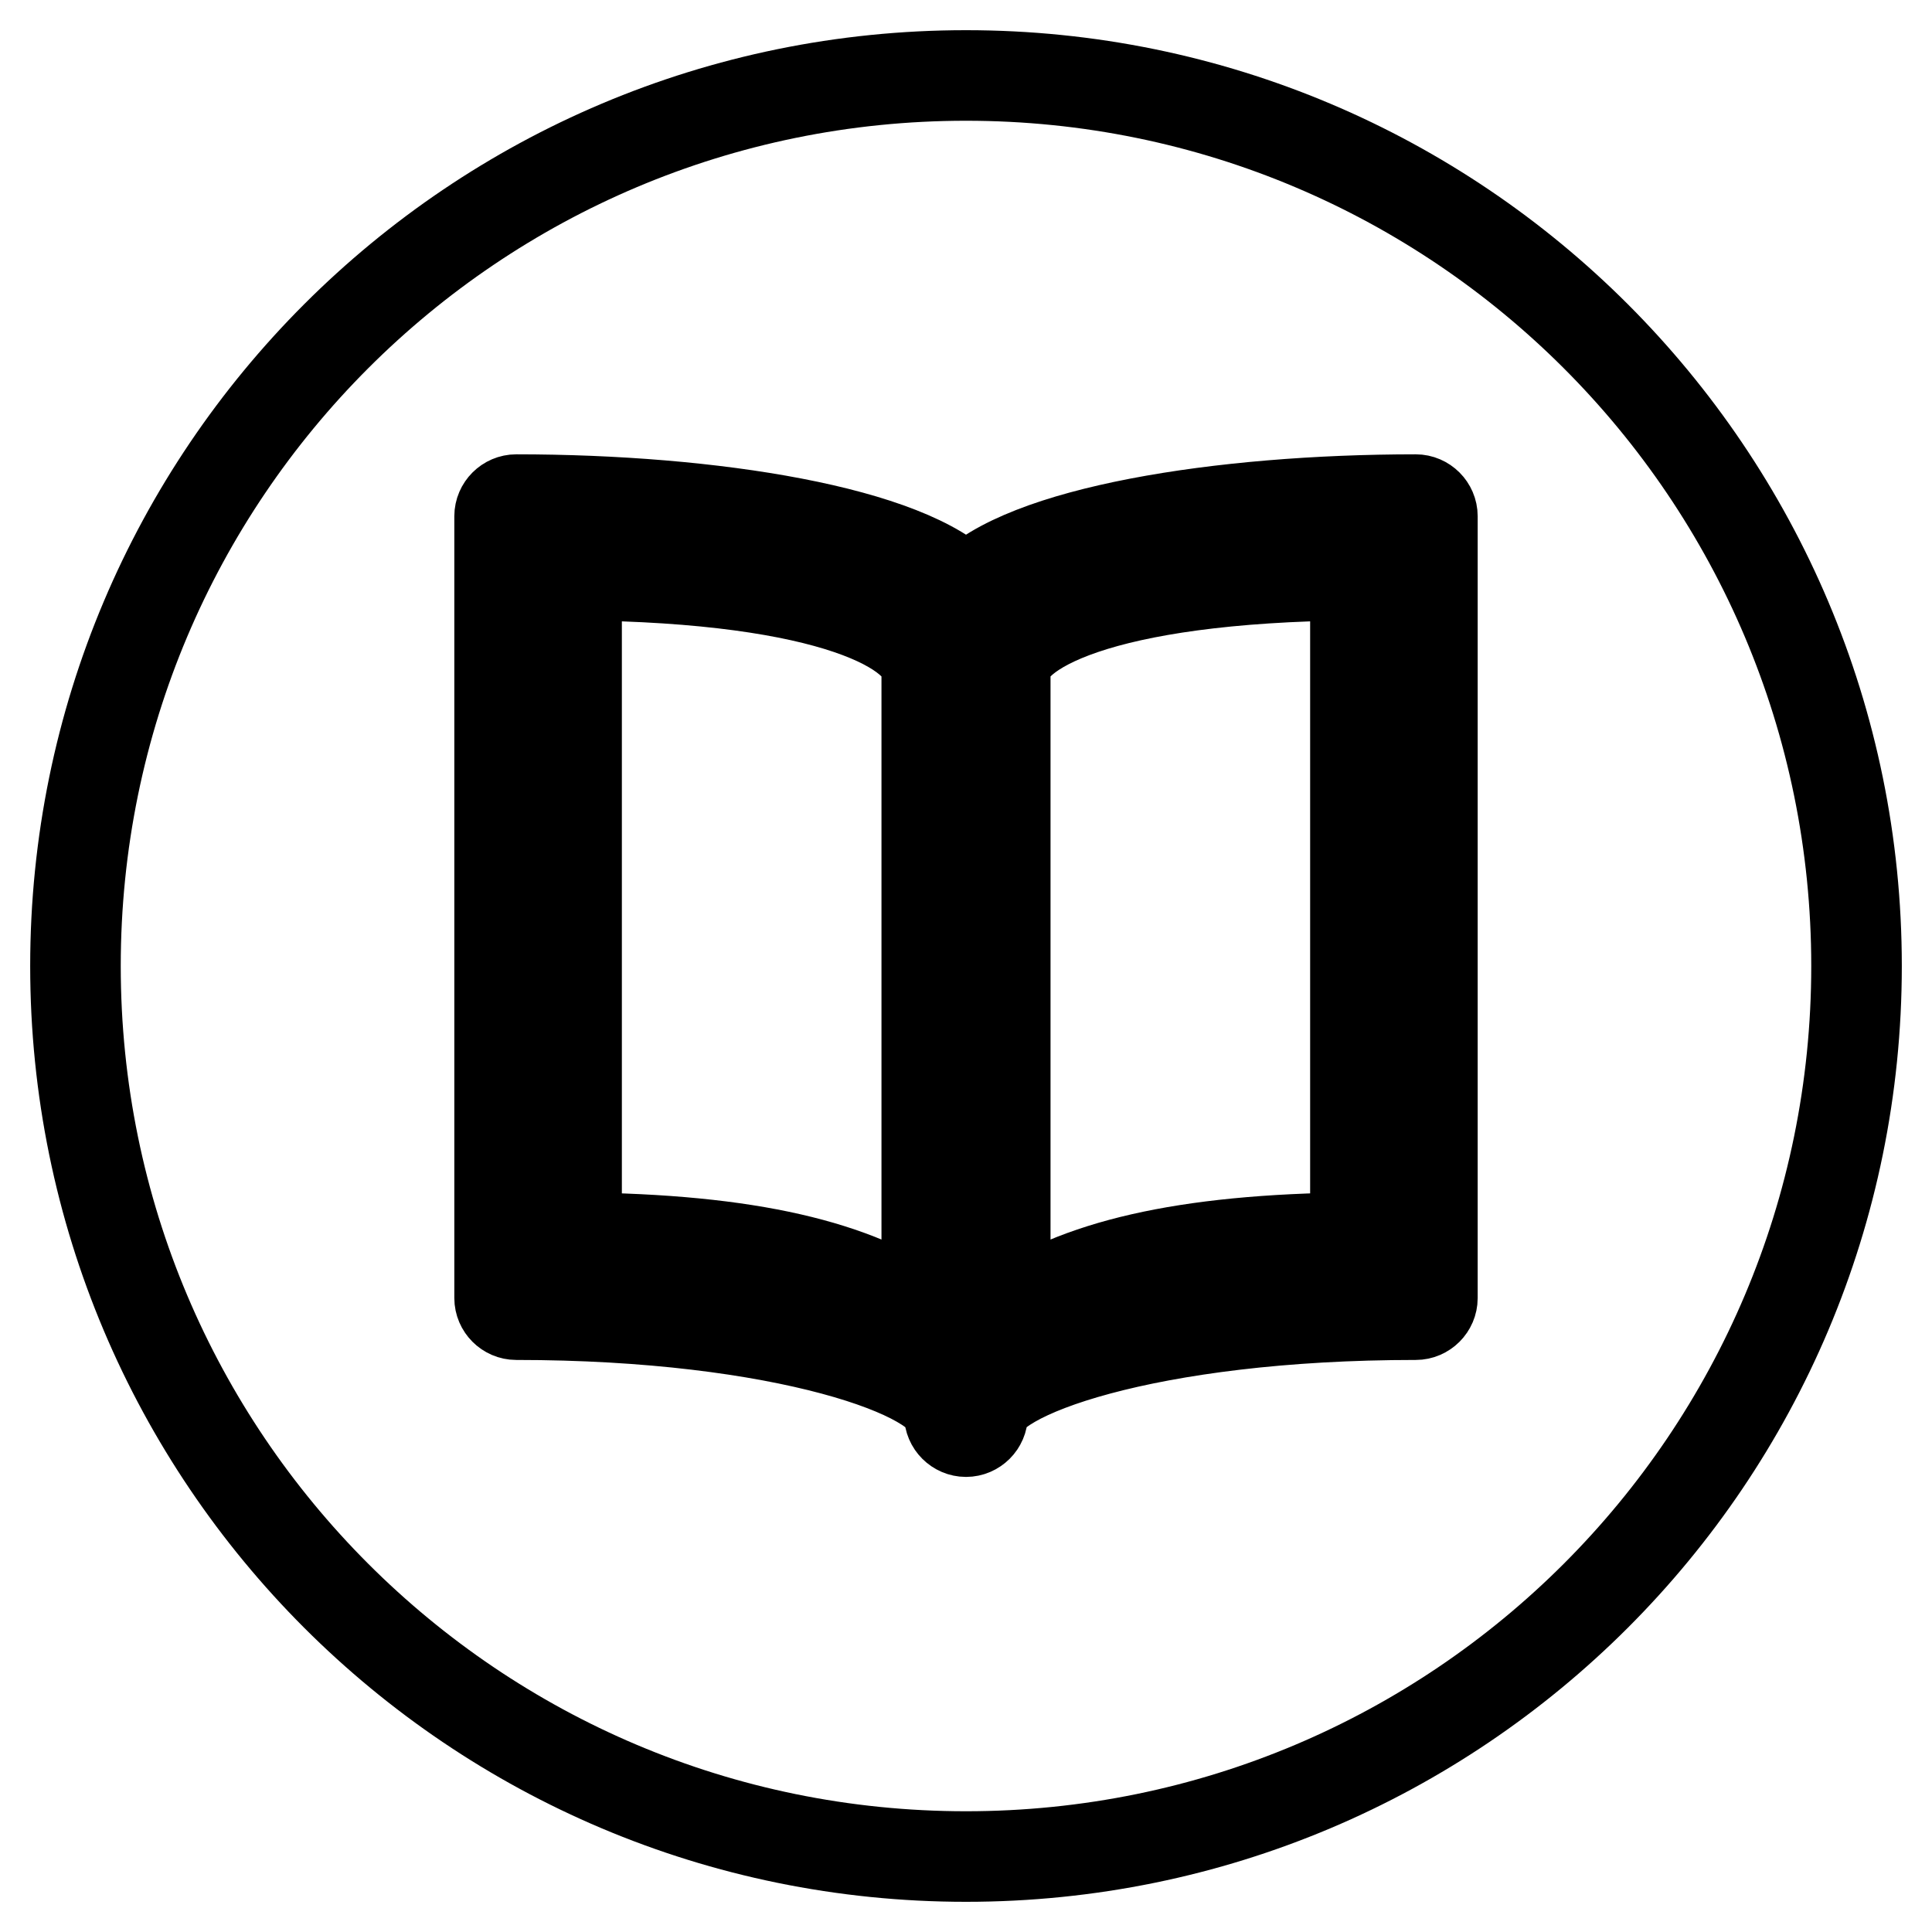 <?xml version="1.0" encoding="utf-8"?>
<!-- Svg Vector Icons : http://www.onlinewebfonts.com/icon -->
<!DOCTYPE svg PUBLIC "-//W3C//DTD SVG 1.1//EN" "http://www.w3.org/Graphics/SVG/1.1/DTD/svg11.dtd">
<svg version="1.1" xmlns="http://www.w3.org/2000/svg" xmlns:xlink="http://www.w3.org/1999/xlink" x="0px" y="0px" viewBox="0 0 256 256" enable-background="new 0 0 256 256" xml:space="preserve">
<g><g><path stroke-width="12" fill-opacity="0" stroke="#000000"  d="M128,246c-65.2,0-118-52.8-118-118C10,62.8,62.8,10,128,10c65.2,0,118,52.8,118,118C246,193.2,193.2,246,128,246L128,246z M189.8,68.4c0-1.2-1-2.2-2.2-2.2c-25.9,0-52.1,4.2-59.6,12.3c-7.5-8.1-33.6-12.3-59.6-12.3c-1.2,0-2.2,1-2.2,2.2V172c0,1.2,1,2.2,2.2,2.2c35.5,0,57.4,8,57.4,13.3c0,1.2,1,2.2,2.2,2.2c1.2,0,2.2-1,2.2-2.2c0-5.3,21.8-13.3,57.4-13.3c1.2,0,2.2-1,2.2-2.2V68.4L189.8,68.4z M133.2,88.9c0-5.2,12.2-12.4,46.4-12.7V164c-23,0.2-37.1,3.7-46.4,10.3V88.9L133.2,88.9z M76.4,76.2c34.2,0.3,46.4,7.5,46.4,12.7v85.4c-9.3-6.6-23.4-10.1-46.4-10.3V76.2L76.4,76.2z"/></g></g>
</svg>